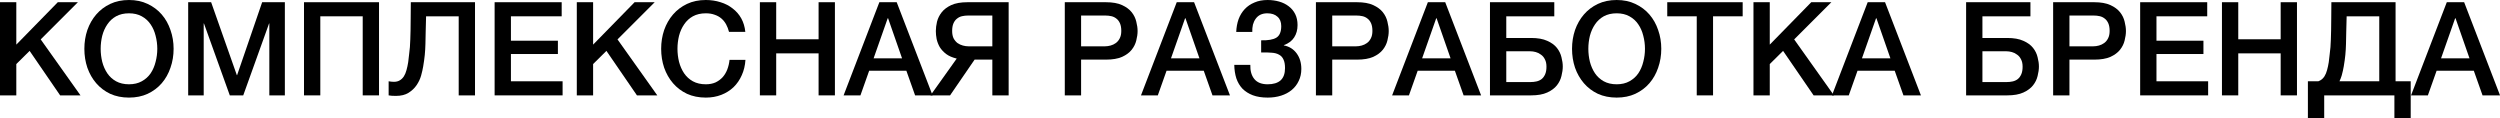 <?xml version="1.0" encoding="UTF-8"?> <svg xmlns="http://www.w3.org/2000/svg" viewBox="0 0 191.613 9.078" fill="none"> <path d="M0 0.17H1.25V3.42L4.43 0.17H5.97L3.12 3.02L6.17 7.31H4.61L2.27 3.9L1.25 4.91V7.31H0V0.17Z" fill="black"></path> <path d="M9.886 1.02C9.506 1.02 9.176 1.097 8.896 1.25C8.622 1.403 8.399 1.61 8.226 1.87C8.052 2.123 7.922 2.413 7.836 2.74C7.756 3.067 7.716 3.4 7.716 3.74C7.716 4.08 7.756 4.413 7.836 4.74C7.922 5.067 8.052 5.36 8.226 5.62C8.399 5.873 8.622 6.077 8.896 6.23C9.176 6.383 9.506 6.46 9.886 6.46C10.266 6.46 10.592 6.383 10.866 6.23C11.146 6.077 11.372 5.873 11.546 5.62C11.719 5.36 11.846 5.067 11.926 4.74C12.012 4.413 12.056 4.08 12.056 3.74C12.056 3.4 12.012 3.067 11.926 2.74C11.846 2.413 11.719 2.123 11.546 1.87C11.372 1.61 11.146 1.403 10.866 1.25C10.592 1.097 10.266 1.02 9.886 1.02ZM9.886 0C10.419 0 10.896 0.1 11.316 0.3C11.742 0.5 12.102 0.77 12.396 1.11C12.689 1.45 12.912 1.847 13.066 2.3C13.226 2.753 13.306 3.233 13.306 3.74C13.306 4.253 13.226 4.737 13.066 5.19C12.912 5.643 12.689 6.04 12.396 6.38C12.102 6.72 11.742 6.99 11.316 7.19C10.896 7.383 10.419 7.48 9.886 7.48C9.352 7.48 8.872 7.383 8.446 7.19C8.026 6.99 7.669 6.72 7.376 6.38C7.082 6.04 6.856 5.643 6.696 5.19C6.542 4.737 6.466 4.253 6.466 3.74C6.466 3.233 6.542 2.753 6.696 2.3C6.856 1.847 7.082 1.45 7.376 1.11C7.669 0.77 8.026 0.5 8.446 0.3C8.872 0.1 9.352 0 9.886 0Z" fill="black"></path> <path d="M14.423 0.17H16.183L18.153 5.76H18.173L20.093 0.17H21.833V7.31H20.643V1.8H20.623L18.643 7.31H17.613L15.633 1.8H15.613V7.31H14.423V0.17Z" fill="black"></path> <path d="M23.3 0.17H29.05V7.31H27.8V1.25H24.55V7.31H23.3V0.17Z" fill="black"></path> <path d="M30.197 6.27C30.37 6.27 30.517 6.233 30.637 6.16C30.764 6.087 30.87 5.983 30.957 5.85C31.044 5.71 31.11 5.55 31.157 5.37C31.21 5.183 31.253 4.98 31.287 4.76C31.314 4.54 31.337 4.34 31.357 4.16C31.384 3.973 31.404 3.79 31.417 3.61C31.43 3.423 31.44 3.23 31.447 3.03C31.46 2.823 31.467 2.587 31.467 2.32C31.474 2.053 31.477 1.747 31.477 1.4C31.484 1.053 31.487 0.643 31.487 0.17H36.407V7.31H35.157V1.25H32.657C32.643 1.69 32.633 2.08 32.627 2.42C32.627 2.76 32.62 3.077 32.607 3.37C32.6 3.657 32.584 3.937 32.557 4.21C32.53 4.477 32.49 4.767 32.437 5.08C32.404 5.287 32.35 5.523 32.277 5.79C32.204 6.05 32.087 6.297 31.927 6.53C31.774 6.757 31.57 6.95 31.317 7.11C31.064 7.27 30.74 7.35 30.347 7.35C30.22 7.35 30.114 7.347 30.027 7.34C29.947 7.333 29.867 7.323 29.787 7.31V6.23C29.867 6.243 29.937 6.253 29.997 6.26C30.057 6.267 30.124 6.27 30.197 6.27Z" fill="black"></path> <path d="M37.91 0.17H43.05V1.25H39.16V3.12H42.76V4.14H39.16V6.23H43.12V7.31H37.91V0.17Z" fill="black"></path> <path d="M44.209 0.17H45.459V3.42L48.639 0.17H50.179L47.329 3.02L50.379 7.31H48.819L46.479 3.9L45.459 4.91V7.31H44.209V0.17Z" fill="black"></path> <path d="M55.875 2.44C55.821 2.233 55.748 2.043 55.655 1.87C55.561 1.697 55.441 1.547 55.295 1.42C55.148 1.293 54.975 1.197 54.775 1.13C54.581 1.057 54.355 1.02 54.095 1.02C53.715 1.02 53.385 1.097 53.105 1.25C52.831 1.403 52.608 1.61 52.435 1.87C52.261 2.123 52.131 2.413 52.045 2.74C51.965 3.067 51.925 3.4 51.925 3.74C51.925 4.08 51.965 4.413 52.045 4.74C52.131 5.067 52.261 5.36 52.435 5.62C52.608 5.873 52.831 6.077 53.105 6.23C53.385 6.383 53.715 6.46 54.095 6.46C54.375 6.46 54.621 6.413 54.835 6.32C55.048 6.22 55.231 6.087 55.385 5.92C55.538 5.747 55.658 5.547 55.745 5.32C55.831 5.093 55.888 4.85 55.915 4.59H57.135C57.108 5.017 57.015 5.407 56.855 5.76C56.701 6.113 56.491 6.42 56.225 6.68C55.958 6.933 55.645 7.13 55.285 7.27C54.925 7.41 54.528 7.48 54.095 7.48C53.561 7.48 53.081 7.383 52.655 7.19C52.235 6.99 51.878 6.72 51.585 6.38C51.291 6.04 51.065 5.643 50.905 5.19C50.751 4.737 50.675 4.253 50.675 3.74C50.675 3.233 50.751 2.753 50.905 2.3C51.065 1.847 51.291 1.45 51.585 1.11C51.878 0.77 52.235 0.5 52.655 0.3C53.081 0.1 53.561 0 54.095 0C54.495 0 54.871 0.057 55.225 0.17C55.578 0.277 55.888 0.437 56.155 0.65C56.428 0.857 56.648 1.11 56.815 1.41C56.981 1.71 57.085 2.053 57.125 2.44H55.875Z" fill="black"></path> <path d="M58.241 0.17H59.492V3.01H62.741V0.17H63.992V7.31H62.741V4.09H59.492V7.31H58.241V0.17Z" fill="black"></path> <path d="M67.398 0.17H68.728L71.478 7.31H70.138L69.468 5.42H66.618L65.948 7.31H64.658L67.398 0.17ZM66.958 4.47H69.138L68.068 1.4H68.038L66.958 4.47Z" fill="black"></path> <path d="M77.308 7.31H76.058V4.57H74.698L72.818 7.31H71.318L73.328 4.49C72.995 4.41 72.725 4.293 72.518 4.14C72.312 3.98 72.148 3.803 72.028 3.61C71.915 3.41 71.835 3.203 71.788 2.99C71.748 2.777 71.728 2.573 71.728 2.38C71.728 2.16 71.758 1.92 71.818 1.66C71.885 1.4 72.005 1.16 72.178 0.94C72.352 0.72 72.595 0.537 72.908 0.39C73.228 0.243 73.645 0.17 74.158 0.17H77.308V7.31ZM76.058 1.19H74.208C74.041 1.19 73.885 1.207 73.738 1.24C73.591 1.273 73.462 1.337 73.348 1.43C73.235 1.517 73.145 1.637 73.078 1.79C73.012 1.943 72.978 2.137 72.978 2.37C72.978 2.597 73.015 2.787 73.088 2.94C73.168 3.087 73.268 3.207 73.388 3.3C73.515 3.387 73.651 3.45 73.798 3.49C73.945 3.53 74.088 3.55 74.228 3.55H76.058V1.19Z" fill="black"></path> <path d="M81.611 0.17H84.761C85.268 0.17 85.681 0.243 86.001 0.39C86.321 0.537 86.568 0.72 86.741 0.94C86.915 1.16 87.031 1.4 87.091 1.66C87.158 1.92 87.191 2.16 87.191 2.38C87.191 2.6 87.158 2.84 87.091 3.1C87.031 3.353 86.915 3.59 86.741 3.81C86.568 4.03 86.321 4.213 86.001 4.36C85.681 4.5 85.268 4.57 84.761 4.57H82.861V7.31H81.611V0.17ZM82.861 3.55H84.691C84.831 3.55 84.975 3.53 85.121 3.49C85.268 3.45 85.401 3.387 85.521 3.3C85.648 3.207 85.748 3.087 85.821 2.94C85.901 2.787 85.941 2.597 85.941 2.37C85.941 2.137 85.908 1.943 85.841 1.79C85.775 1.637 85.685 1.517 85.571 1.43C85.458 1.337 85.328 1.273 85.181 1.24C85.035 1.207 84.878 1.19 84.711 1.19H82.861V3.55Z" fill="black"></path> <path d="M90.191 0.17H91.521L94.271 7.31H92.931L92.261 5.42H89.411L88.741 7.31H87.451L90.191 0.17ZM89.751 4.47H91.931L90.861 1.4H90.831L89.751 4.47Z" fill="black"></path> <path d="M96.661 3.09C97.188 3.103 97.575 3.037 97.821 2.89C98.075 2.737 98.201 2.44 98.201 2C98.201 1.687 98.105 1.447 97.911 1.28C97.725 1.107 97.464 1.02 97.131 1.02C96.931 1.02 96.754 1.057 96.601 1.13C96.454 1.203 96.335 1.307 96.241 1.44C96.148 1.567 96.078 1.717 96.031 1.89C95.991 2.063 95.975 2.25 95.981 2.45H94.751C94.765 2.097 94.825 1.77 94.931 1.47C95.044 1.17 95.201 0.913 95.401 0.7C95.608 0.48 95.858 0.31 96.151 0.19C96.444 0.063 96.778 0 97.151 0C97.464 0 97.761 0.04 98.041 0.12C98.321 0.2 98.564 0.32 98.771 0.48C98.985 0.64 99.151 0.84 99.271 1.08C99.391 1.32 99.451 1.6 99.451 1.92C99.451 2.287 99.365 2.603 99.191 2.87C99.018 3.137 98.755 3.333 98.401 3.46V3.48C98.814 3.56 99.141 3.763 99.381 4.09C99.621 4.417 99.741 4.813 99.741 5.28C99.741 5.62 99.675 5.927 99.541 6.2C99.415 6.473 99.234 6.707 99.001 6.9C98.775 7.087 98.504 7.23 98.191 7.33C97.878 7.43 97.534 7.48 97.161 7.48C96.721 7.48 96.341 7.42 96.021 7.3C95.708 7.18 95.444 7.013 95.231 6.8C95.024 6.58 94.868 6.317 94.761 6.01C94.661 5.697 94.608 5.35 94.601 4.97H95.831C95.818 5.43 95.921 5.793 96.141 6.06C96.361 6.327 96.701 6.46 97.161 6.46C97.595 6.46 97.924 6.36 98.151 6.16C98.378 5.953 98.491 5.64 98.491 5.22C98.491 4.94 98.451 4.72 98.371 4.56C98.298 4.393 98.184 4.27 98.031 4.19C97.878 4.103 97.688 4.053 97.461 4.04C97.235 4.02 96.968 4.013 96.661 4.02V3.09Z" fill="black"></path> <path d="M100.859 0.17H104.009C104.516 0.17 104.929 0.243 105.249 0.39C105.569 0.537 105.816 0.72 105.989 0.94C106.163 1.16 106.279 1.4 106.339 1.66C106.406 1.92 106.439 2.16 106.439 2.38C106.439 2.6 106.406 2.84 106.339 3.1C106.279 3.353 106.163 3.59 105.989 3.81C105.816 4.03 105.569 4.213 105.249 4.36C104.929 4.5 104.516 4.57 104.009 4.57H102.109V7.31H100.859V0.17ZM102.109 3.55H103.939C104.079 3.55 104.223 3.53 104.369 3.49C104.516 3.45 104.649 3.387 104.769 3.3C104.896 3.207 104.996 3.087 105.069 2.94C105.149 2.787 105.189 2.597 105.189 2.37C105.189 2.137 105.156 1.943 105.089 1.79C105.023 1.637 104.933 1.517 104.819 1.43C104.706 1.337 104.576 1.273 104.429 1.24C104.283 1.207 104.126 1.19 103.959 1.19H102.109V3.55Z" fill="black"></path> <path d="M109.439 0.17H110.769L113.519 7.31H112.179L111.509 5.42H108.659L107.989 7.31H106.699L109.439 0.17ZM108.999 4.47H111.179L110.109 1.4H110.079L108.999 4.47Z" fill="black"></path> <path d="M114.199 0.17H119.129V1.25H115.449V2.91H117.349C117.856 2.91 118.269 2.983 118.589 3.13C118.909 3.27 119.156 3.45 119.329 3.67C119.502 3.89 119.619 4.13 119.679 4.39C119.746 4.643 119.779 4.88 119.779 5.1C119.779 5.32 119.746 5.56 119.679 5.82C119.619 6.08 119.502 6.32 119.329 6.54C119.156 6.76 118.909 6.943 118.589 7.09C118.269 7.237 117.856 7.31 117.349 7.31H114.199V0.17ZM115.449 6.29H117.299C117.466 6.29 117.623 6.273 117.769 6.24C117.916 6.207 118.046 6.147 118.159 6.06C118.273 5.967 118.363 5.843 118.429 5.69C118.496 5.537 118.529 5.343 118.529 5.11C118.529 4.883 118.489 4.697 118.409 4.55C118.336 4.397 118.236 4.277 118.109 4.19C117.989 4.097 117.856 4.03 117.709 3.99C117.563 3.95 117.419 3.93 117.279 3.93H115.449V6.29Z" fill="black"></path> <path d="M123.909 1.02C123.529 1.02 123.199 1.097 122.919 1.25C122.646 1.403 122.422 1.61 122.249 1.87C122.076 2.123 121.946 2.413 121.859 2.74C121.779 3.067 121.739 3.4 121.739 3.74C121.739 4.08 121.779 4.413 121.859 4.74C121.946 5.067 122.076 5.36 122.249 5.62C122.422 5.873 122.646 6.077 122.919 6.23C123.199 6.383 123.529 6.46 123.909 6.46C124.289 6.46 124.616 6.383 124.889 6.23C125.169 6.077 125.396 5.873 125.569 5.62C125.743 5.36 125.869 5.067 125.949 4.74C126.036 4.413 126.079 4.08 126.079 3.74C126.079 3.4 126.036 3.067 125.949 2.74C125.869 2.413 125.743 2.123 125.569 1.87C125.396 1.61 125.169 1.403 124.889 1.25C124.616 1.097 124.289 1.02 123.909 1.02ZM123.909 0C124.442 0 124.919 0.1 125.339 0.3C125.766 0.5 126.126 0.77 126.419 1.11C126.713 1.45 126.936 1.847 127.089 2.3C127.249 2.753 127.329 3.233 127.329 3.74C127.329 4.253 127.249 4.737 127.089 5.19C126.936 5.643 126.713 6.04 126.419 6.38C126.126 6.72 125.766 6.99 125.339 7.19C124.919 7.383 124.442 7.48 123.909 7.48C123.376 7.48 122.896 7.383 122.469 7.19C122.049 6.99 121.692 6.72 121.399 6.38C121.106 6.04 120.879 5.643 120.719 5.19C120.566 4.737 120.489 4.253 120.489 3.74C120.489 3.233 120.566 2.753 120.719 2.3C120.879 1.847 121.106 1.45 121.399 1.11C121.692 0.77 122.049 0.5 122.469 0.3C122.896 0.1 123.376 0 123.909 0Z" fill="black"></path> <path d="M127.787 0.17H133.567V1.25H131.297V7.31H130.047V1.25H127.787V0.17Z" fill="black"></path> <path d="M134.395 0.17H135.644V3.42L138.824 0.17H140.365L137.515 3.02L140.564 7.31H139.005L136.664 3.9L135.644 4.91V7.31H134.395V0.17Z" fill="black"></path> <path d="M143.15 0.17H144.48L147.23 7.31H145.89L145.22 5.42H142.37L141.7 7.31H140.41L143.15 0.17ZM142.71 4.47H144.89L143.82 1.4H143.79L142.71 4.47Z" fill="black"></path> <path d="M150.693 0.17H155.623V1.25H151.943V2.91H153.843C154.35 2.91 154.763 2.983 155.083 3.13C155.403 3.27 155.65 3.45 155.823 3.67C155.997 3.89 156.113 4.13 156.173 4.39C156.24 4.643 156.273 4.88 156.273 5.1C156.273 5.32 156.24 5.56 156.173 5.82C156.113 6.08 155.997 6.32 155.823 6.54C155.65 6.76 155.403 6.943 155.083 7.09C154.763 7.237 154.35 7.31 153.843 7.31H150.693V0.17ZM151.943 6.29H153.793C153.96 6.29 154.117 6.273 154.263 6.24C154.41 6.207 154.54 6.147 154.653 6.06C154.767 5.967 154.857 5.843 154.923 5.69C154.99 5.537 155.023 5.343 155.023 5.11C155.023 4.883 154.983 4.697 154.903 4.55C154.83 4.397 154.73 4.277 154.603 4.19C154.483 4.097 154.35 4.03 154.203 3.99C154.057 3.95 153.913 3.93 153.773 3.93H151.943V6.29Z" fill="black"></path> <path d="M157.363 0.17H160.513C161.02 0.17 161.433 0.243 161.753 0.39C162.073 0.537 162.32 0.72 162.493 0.94C162.667 1.16 162.783 1.4 162.843 1.66C162.91 1.92 162.943 2.16 162.943 2.38C162.943 2.6 162.91 2.84 162.843 3.1C162.783 3.353 162.667 3.59 162.493 3.81C162.32 4.03 162.073 4.213 161.753 4.36C161.433 4.5 161.02 4.57 160.513 4.57H158.613V7.31H157.363V0.17ZM158.613 3.55H160.443C160.583 3.55 160.727 3.53 160.873 3.49C161.02 3.45 161.153 3.387 161.273 3.3C161.4 3.207 161.5 3.087 161.573 2.94C161.653 2.787 161.693 2.597 161.693 2.37C161.693 2.137 161.66 1.943 161.593 1.79C161.526 1.637 161.437 1.517 161.323 1.43C161.21 1.337 161.08 1.273 160.933 1.24C160.787 1.207 160.63 1.19 160.463 1.19H158.613V3.55Z" fill="black"></path> <path d="M164.033 0.17H169.173V1.25H165.283V3.12H168.883V4.14H165.283V6.23H169.243V7.31H164.033V0.17Z" fill="black"></path> <path d="M170.302 0.17H171.552V3.01H174.802V0.17H176.052V7.31H174.802V4.09H171.552V7.31H170.302V0.17Z" fill="black"></path> <path d="M183.519 7.31H178.139V9.08H176.889V6.23H177.689C177.742 6.21 177.792 6.187 177.839 6.16C177.966 6.087 178.072 5.983 178.159 5.85C178.246 5.71 178.312 5.55 178.359 5.37C178.412 5.183 178.455 4.98 178.489 4.76C178.516 4.54 178.539 4.34 178.559 4.16C178.586 3.973 178.606 3.79 178.619 3.61C178.632 3.423 178.642 3.23 178.649 3.03C178.662 2.823 178.669 2.587 178.669 2.32C178.676 2.053 178.679 1.747 178.679 1.4C178.686 1.053 178.689 0.643 178.689 0.17H183.609V6.23H184.769V9.08H183.519V7.31ZM179.309 6.23H182.359V1.25H179.859C179.845 1.69 179.835 2.08 179.829 2.42C179.829 2.76 179.822 3.077 179.809 3.37C179.802 3.657 179.785 3.937 179.759 4.21C179.732 4.477 179.692 4.767 179.639 5.08C179.606 5.287 179.552 5.523 179.479 5.79C179.432 5.943 179.376 6.09 179.309 6.23Z" fill="black"></path> <path d="M187.535 0.17H188.865L191.615 7.31H190.275L189.605 5.42H186.755L186.085 7.31H184.795L187.535 0.17ZM187.095 4.47H189.275L188.205 1.4H188.175L187.095 4.47Z" fill="black"></path> </svg> 